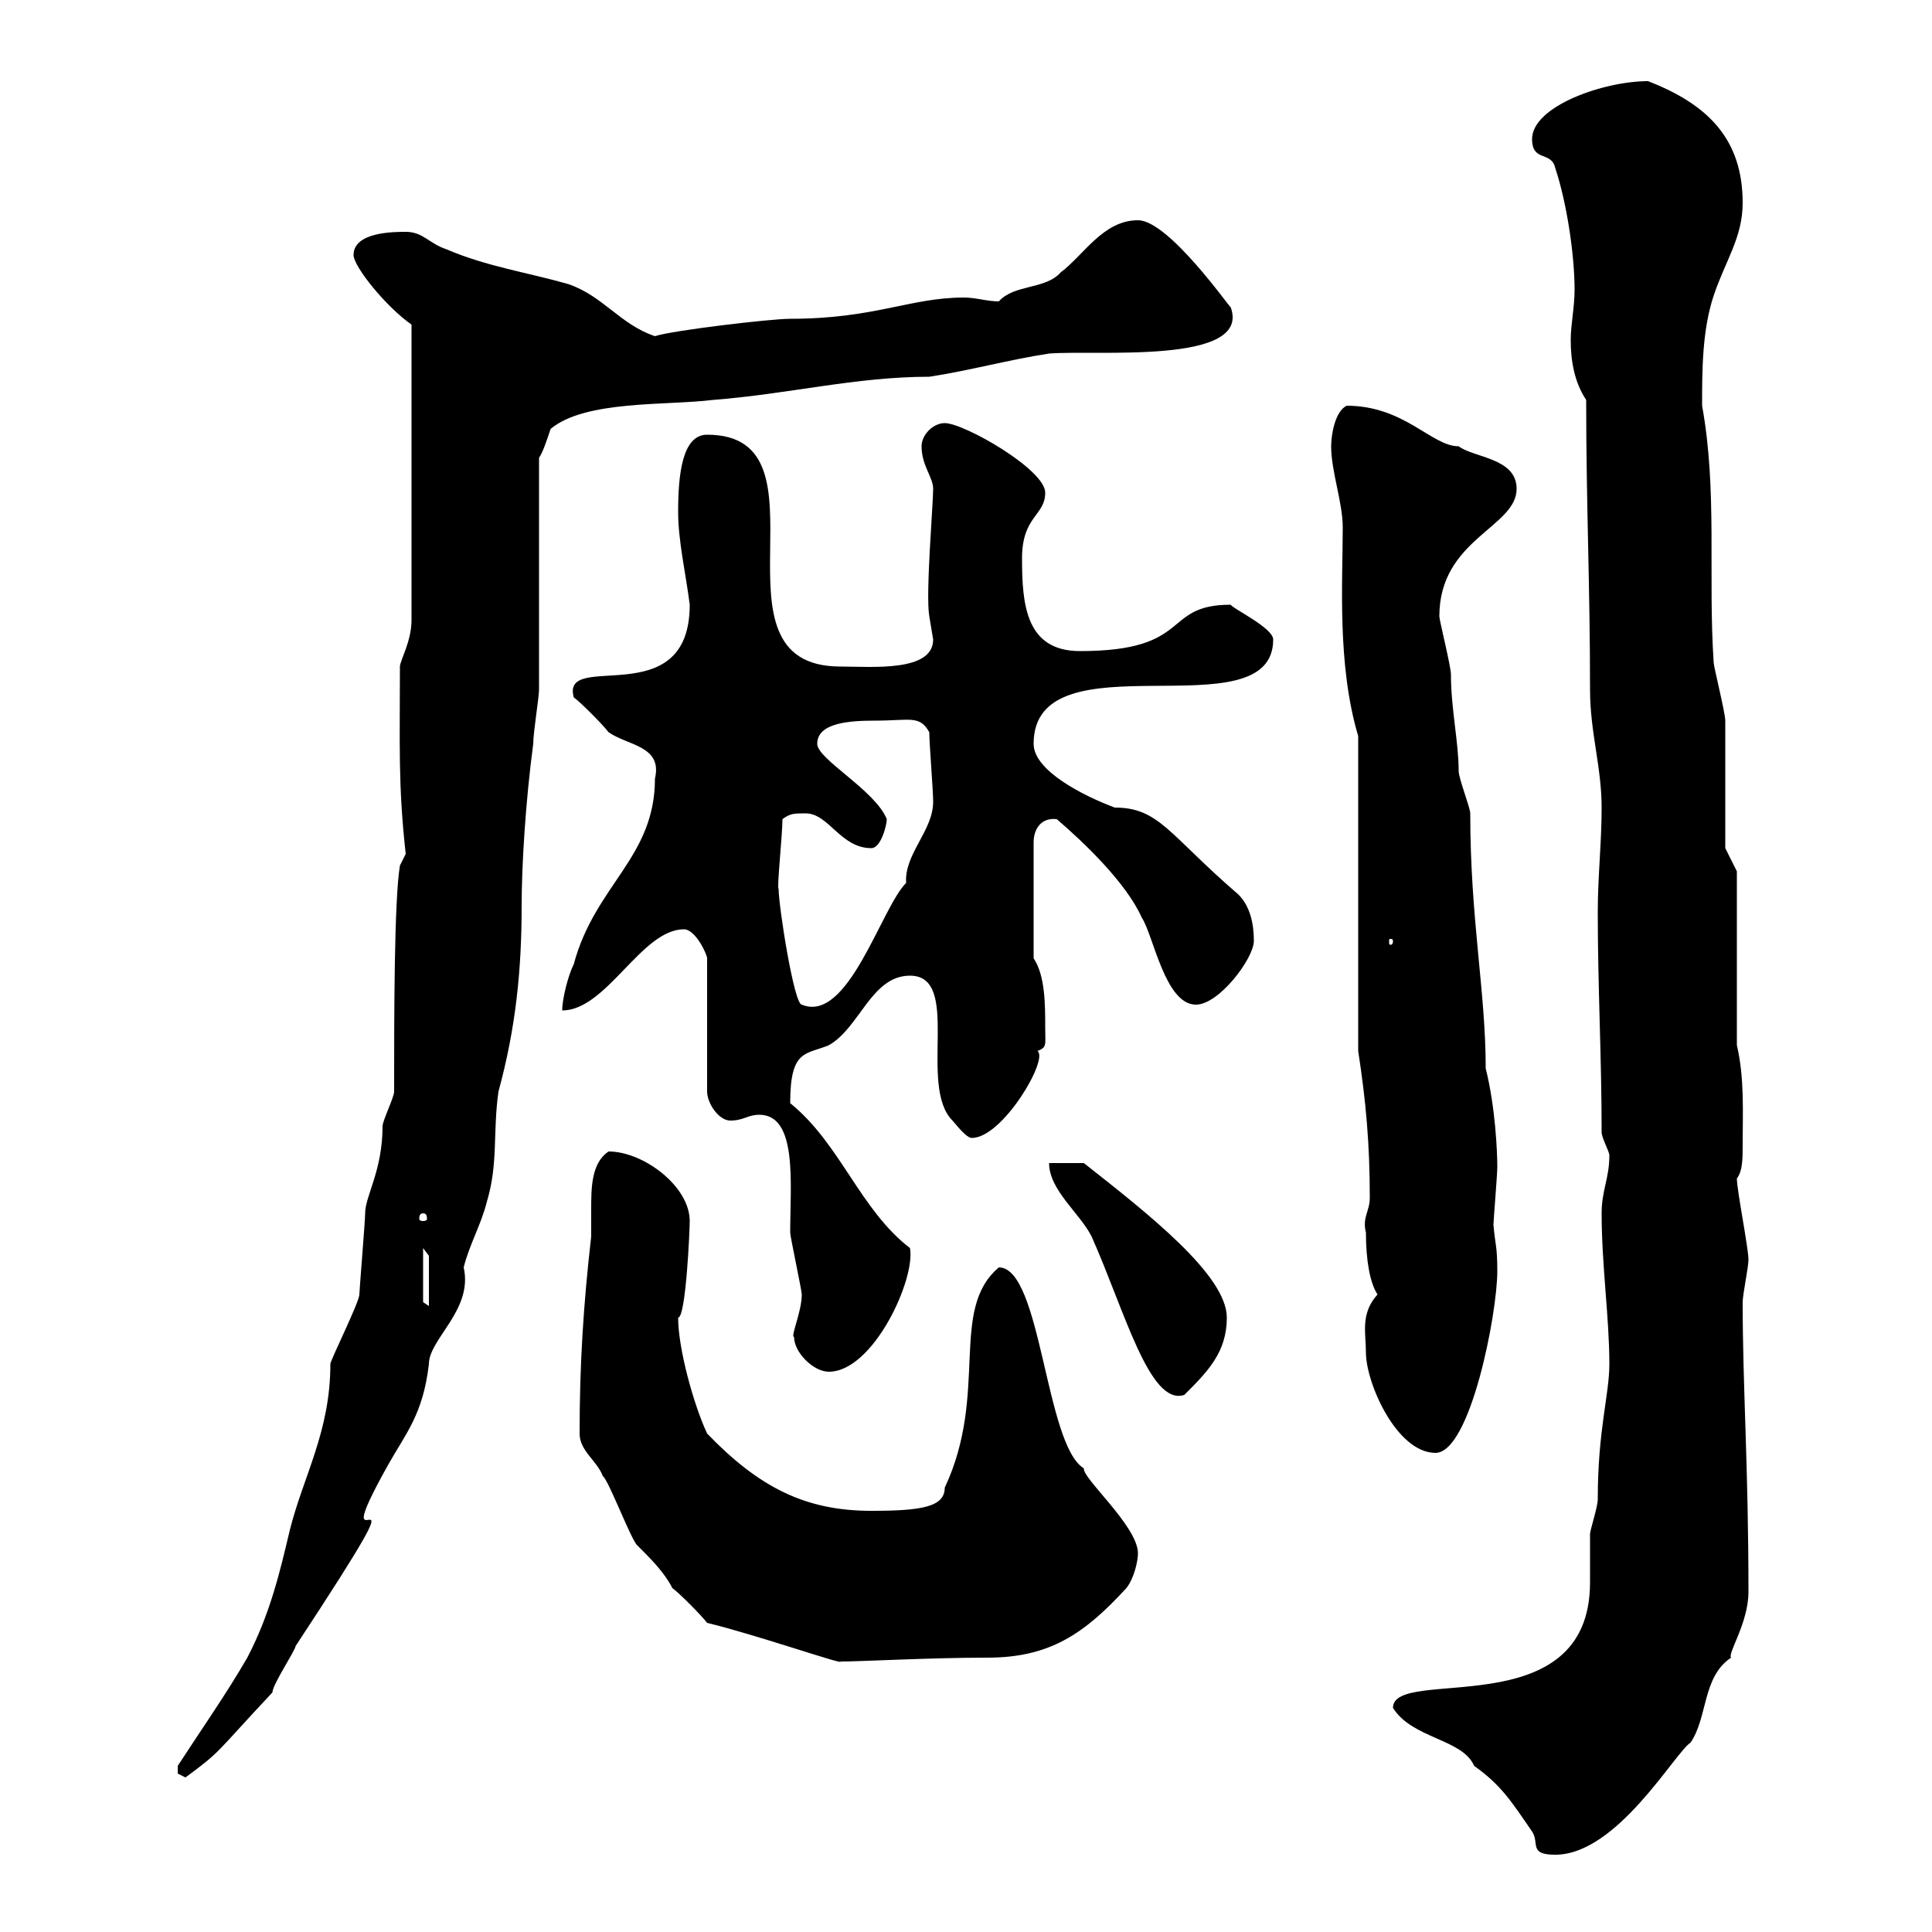 <svg xmlns="http://www.w3.org/2000/svg" xmlns:xlink="http://www.w3.org/1999/xlink" width="300" height="300"><path d="M216.30 265.20C219.30 270 227.10 270 228.90 274.20C233.10 277.20 234.60 279.60 237.90 284.40C239.10 286.20 237.30 288 241.50 288C251.10 288 260.10 272.10 262.50 270.60C265.20 266.70 264.30 260.40 268.80 257.40C268.20 256.80 271.50 252 271.50 247.20C271.50 227.70 270.60 215.40 270.60 202.20C270.60 201 271.50 196.80 271.50 195.60C271.50 193.80 269.70 184.80 269.70 183C270.60 181.80 270.60 180 270.60 177.60C270.60 172.80 270.90 167.40 269.70 162.30L269.70 135.30L267.90 131.70C267.90 129 267.90 114.30 267.90 111.90C267.90 110.70 266.10 103.50 266.10 102.90C265.20 89.40 266.70 76.20 264.30 63C264.30 57.60 264.30 51.30 266.10 45.90C267.90 40.50 270.60 36.90 270.60 31.50C270.60 21.60 265.20 16.20 255.90 12.60C249 12.60 237.90 16.50 237.90 21.60C237.90 25.20 240.90 23.40 241.50 26.10C243.30 31.50 244.50 39.60 244.50 45C244.50 47.70 243.90 50.40 243.90 52.80C243.90 56.10 244.50 59.40 246.30 62.10C246.30 78.30 246.90 90.90 246.90 107.10C246.90 113.70 248.70 119.10 248.70 125.40C248.70 130.80 248.10 136.20 248.10 141.60C248.10 153.30 248.70 164.10 248.70 175.80C248.70 176.70 249.90 178.80 249.90 179.40C249.90 183 248.70 184.80 248.70 188.40C248.70 196.50 249.90 204.60 249.90 211.80C249.90 216.60 248.10 222 248.10 232.80C248.10 234 246.90 237.60 246.90 238.20C246.90 241.20 246.90 243.30 246.90 245.70C246.90 268.20 216.30 258.60 216.30 265.20ZM27.60 275.40C27.60 275.40 28.80 276 28.80 276C34.50 271.80 33.30 272.40 42.30 262.80C42.30 261.60 45.90 256.20 45.90 255.60C69 220.50 48.90 247.80 60.30 227.40C63 222.60 65.70 219.60 66.60 211.80C66.60 207.90 73.50 203.40 72 196.80C72.90 193.20 74.70 190.20 75.60 186.60C77.40 180.60 76.50 175.80 77.40 169.50C80.10 159.60 81 150.60 81 140.70C81 134.40 81.60 124.50 82.80 115.50C82.80 113.70 83.70 108.30 83.70 107.10C83.70 101.70 83.70 76.50 83.70 71.10C84.30 70.20 84.90 68.40 85.50 66.60C90.90 62.10 103.50 63 110.70 62.10C122.40 61.20 132.90 58.50 144.30 58.50C150.30 57.60 156.90 55.80 162.90 54.90C170.10 54.30 194.40 56.70 191.10 47.70C191.10 48 181.50 34.20 176.70 34.20C171.30 34.20 168.30 39.60 164.70 42.30C162.30 45 157.50 44.10 155.10 46.80C153.30 46.80 151.50 46.20 149.70 46.20C141.30 46.20 135.90 49.50 122.70 49.50C119.70 49.50 104.40 51.30 101.70 52.20C96.30 50.40 93.60 45.90 88.20 44.10C81.90 42.30 75.60 41.40 69.30 38.70C66.60 37.80 65.70 36 63 36C61.20 36 54.90 36 54.90 39.60C54.90 41.40 60 47.70 63.90 50.40L63.90 96.30C63.90 99.60 62.10 102.60 62.10 103.50C62.10 115.50 61.80 121.80 63 132.60L62.10 134.40C61.20 139.80 61.20 157.80 61.20 169.50C61.20 170.40 59.40 174 59.40 174.90C59.40 181.80 56.70 185.70 56.70 188.40C56.70 189.60 55.80 200.40 55.80 201C55.80 202.20 51.30 211.20 51.30 211.80C51.30 222.30 47.10 229.20 45 237.60C43.50 243.90 42 250.50 38.40 257.40C35.10 263.10 31.50 268.20 27.60 274.20C27.60 274.20 27.60 274.20 27.60 275.40ZM109.80 252C117.30 253.80 131.10 258.60 130.50 258C133.80 258 144.30 257.40 153.30 257.40C162.90 257.40 168.30 253.80 174.90 246.60C176.10 245.10 176.70 242.40 176.70 241.20C176.70 237 168 229.50 168.30 228C162.30 224.40 161.70 196.80 155.10 196.80C147.30 203.40 153.60 216.30 146.70 231C146.70 234 143.10 234.60 135.30 234.60C125.10 234.60 117.90 231 109.80 222.60C107.70 218.10 105.30 209.40 105.30 204.60C106.50 204.60 107.10 191.10 107.10 189.60C107.10 184.20 99.90 178.80 94.50 178.80C91.80 180.60 91.80 184.50 91.80 187.80C91.80 189.30 91.80 190.80 91.80 192C90.60 202.50 90 211.80 90 222.60C90 225.30 92.70 226.80 93.60 229.20C94.50 229.80 98.10 239.40 99 240C101.10 242.10 103.20 244.20 104.40 246.60C105.30 247.20 108.90 250.80 109.80 252ZM212.10 210C212.10 214.80 216.90 225.60 222.90 225.60C228.30 225.60 232.50 204 232.50 197.40C232.50 193.50 232.20 193.50 231.90 190.20C231.90 189.60 232.50 182.40 232.50 181.20C232.50 178.80 232.20 171.90 230.70 165.90C230.70 153.90 228.30 142.80 228.30 126.30C228.30 125.40 226.50 120.90 226.50 119.70C226.50 115.20 225.30 110.10 225.30 104.70C225.30 103.50 223.50 96.30 223.50 95.70C223.50 83.70 235.50 81.90 235.50 75.90C235.50 71.10 228.90 71.10 226.50 69.30C222.30 69.30 218.10 63 209.10 63C207.30 63.90 206.70 67.50 206.70 69.30C206.70 73.20 208.50 78 208.50 81.90C208.50 90.30 207.60 103.20 210.90 114.30L210.90 163.20C212.10 171 212.70 177.60 212.70 186C212.70 188.10 211.50 189 212.10 191.40C212.10 195.60 212.70 199.20 213.90 201C211.20 204 212.10 207 212.10 210ZM162.90 180.60C162.90 184.80 167.70 188.40 169.50 192C174.60 203.40 178.50 218.40 183.90 216.60C187.50 213 190.50 210 190.50 204.60C190.50 198 178.20 188.40 168.30 180.60ZM123.30 207.60C123.30 210 126.30 213 128.70 213C135.60 213 142.20 198.60 141.30 193.80C133.50 187.80 130.50 177.60 122.70 171.30C122.70 162.90 125.10 163.80 128.70 162.30C133.50 159.60 135.30 151.50 141.30 151.50C149.40 151.50 142.50 168.60 147.90 174C149.40 175.80 150.30 176.70 150.90 176.70C155.70 176.70 162.90 164.40 161.10 163.20C162.60 162.60 162.30 162.30 162.30 159.60C162.30 156 162.30 151.50 160.50 148.80L160.50 130.80C160.50 128.70 161.70 126.90 164.10 127.20C168.30 130.80 174.90 137.10 177.30 142.50C179.10 145.20 180.90 156 185.70 156C189.30 156 194.70 148.80 194.70 146.10C194.70 143.40 194.10 140.70 192.30 138.90C181.50 129.60 180 125.40 173.10 125.40C168.30 123.60 160.50 119.70 160.50 115.50C160.50 98.40 197.70 114 197.70 99.30C197.70 97.50 191.40 94.50 191.10 93.90C180.30 93.90 185.40 101.10 167.70 101.10C159.30 101.10 158.70 93.90 158.70 86.70C158.70 80.10 162.30 80.10 162.30 76.50C162.30 72.90 149.70 65.70 146.70 65.70C144.90 65.70 143.10 67.50 143.10 69.30C143.10 72.30 144.90 74.10 144.90 75.90C144.90 78.30 143.70 92.40 144.30 95.70C144.30 95.70 144.90 99.30 144.90 99.30C144.90 104.40 135.30 103.50 130.50 103.50C108.60 103.50 130.20 67.50 109.80 67.50C105.90 67.50 105.30 73.80 105.30 79.50C105.30 84 106.50 89.10 107.10 93.90C107.10 111 87 100.80 89.10 108.30C90 108.90 93.60 112.50 94.50 113.70C97.50 115.80 102.90 115.80 101.70 120.90C101.70 133.20 92.40 137.40 89.10 149.70C88.20 151.50 87.30 155.10 87.30 156.90C94.20 156.90 99.60 144.30 106.20 144.30C108 144.30 109.80 148.20 109.80 148.80L109.80 169.50C109.80 171.30 111.60 174 113.40 174C115.50 174 116.10 173.10 117.90 173.10C123.90 173.10 122.70 183.90 122.70 191.40C122.70 192 124.50 200.40 124.50 201C124.50 203.70 122.70 207.60 123.30 207.60ZM65.70 202.20L65.70 193.80L66.60 195L66.60 202.80ZM65.70 188.40C66.30 188.40 66.30 189 66.30 189.30C66.30 189.30 66.30 189.60 65.70 189.60C65.10 189.60 65.10 189.30 65.10 189.30C65.10 189 65.10 188.40 65.70 188.40ZM120.90 138C120.60 138 121.50 129.60 121.50 127.20C122.70 126.30 123.30 126.30 125.10 126.30C128.70 126.30 130.50 131.70 135.30 131.70C136.80 131.70 137.70 128.10 137.70 127.20C135.90 122.70 126.90 117.90 126.90 115.50C126.90 112.20 132 111.90 135.90 111.90C141.30 111.90 142.80 111 144.30 113.70C144.30 115.50 144.90 122.70 144.90 124.50C144.90 129 140.40 132.60 140.70 137.10C136.80 141 131.70 159 124.50 156C123.30 156 120.90 140.70 120.90 138ZM216.30 146.10C216.30 146.70 216 146.70 216 146.70C215.70 146.70 215.70 146.70 215.70 146.10C215.70 145.80 215.70 145.80 216 145.80C216 145.80 216.30 145.80 216.30 146.10Z"/></svg>